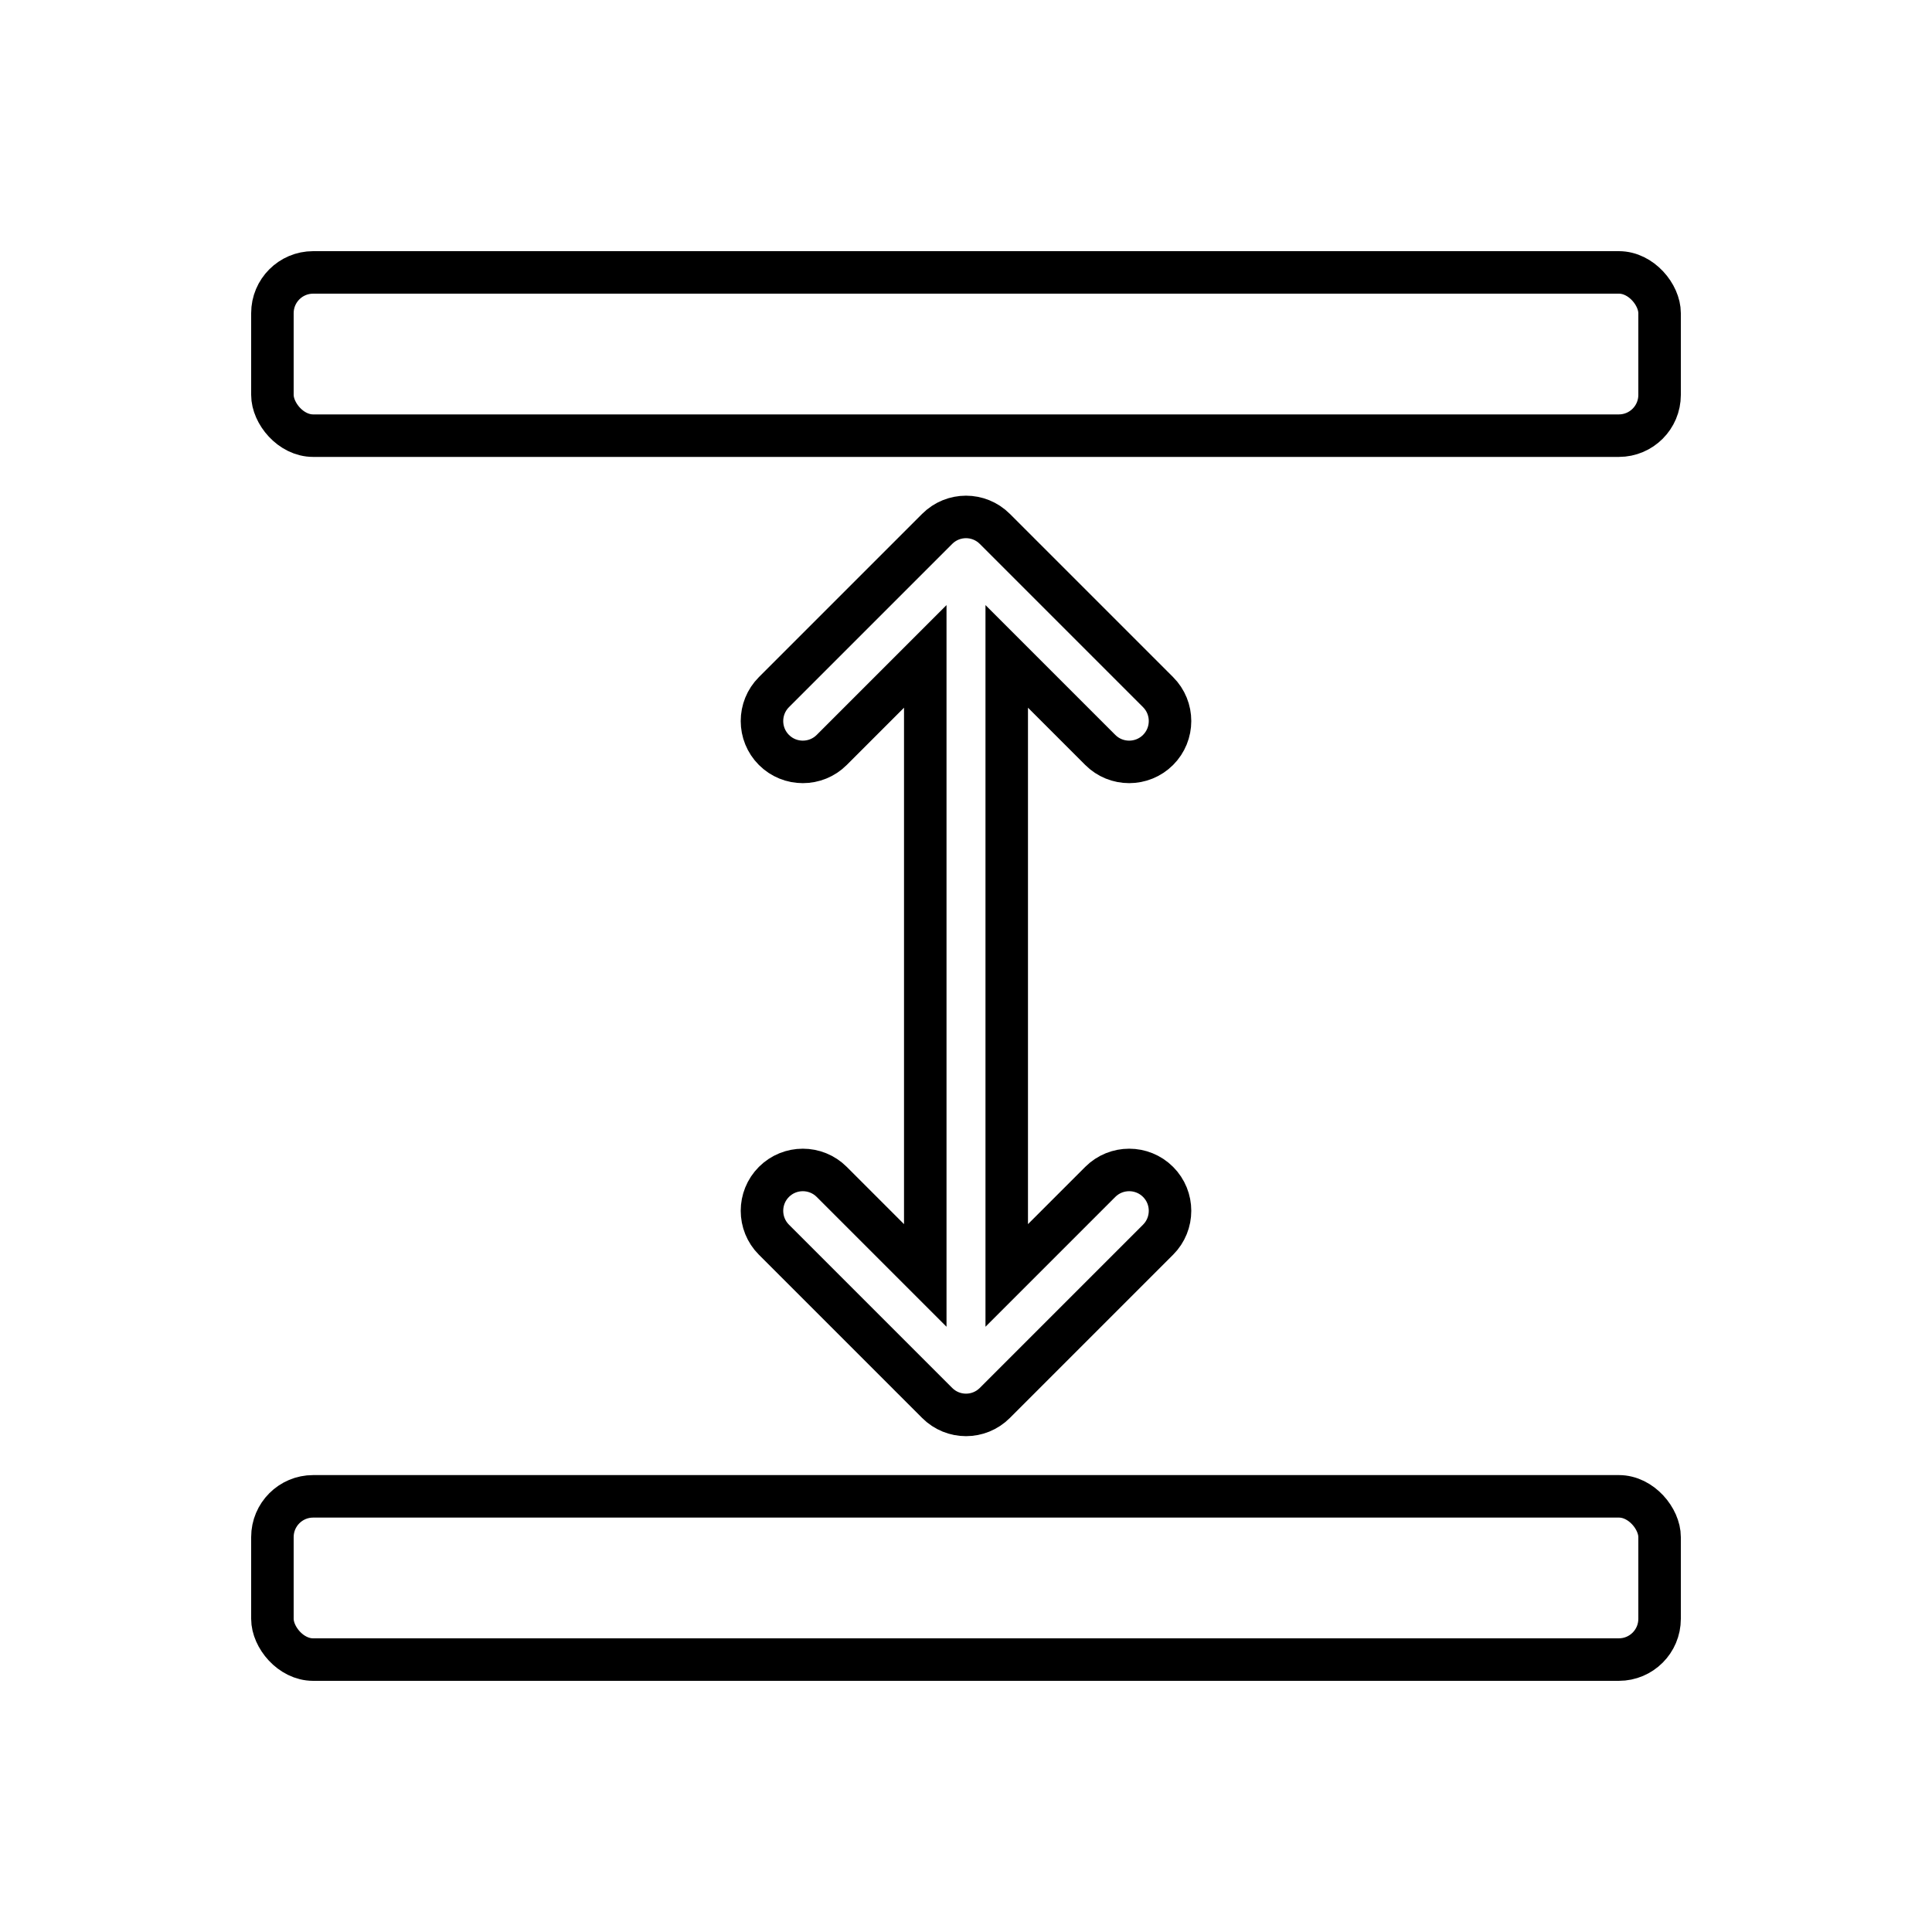 <?xml version="1.0" encoding="UTF-8"?>
<svg id="Layer_1" xmlns="http://www.w3.org/2000/svg" viewBox="0 0 120 120">
  <defs>
    <style>
      .cls-1 {
        fill: none;
        stroke: #000;
        stroke-miterlimit: 10;
        stroke-width: 2.64px;
      }
    </style>
  </defs>
  <rect class="cls-1" x="16.92" y="16.92" width="86.16" height="10.14" rx="2.53" ry="2.53"/>
  <rect class="cls-1" x="16.92" y="92.94" width="86.16" height="10.14" rx="2.53" ry="2.53"/>
  <path class="cls-1" d="M51.66,73.41c-.99-.99-2.6-.99-3.59,0s-.99,2.6,0,3.59l10.14,10.14c.99.99,2.59.99,3.58,0,0,0,0,0,0,0l10.14-10.14c.99-.99.99-2.6,0-3.59s-2.6-.99-3.59,0l-5.81,5.81v-38.45l5.81,5.81c.99.99,2.6.99,3.59,0s.99-2.6,0-3.59l-10.14-10.14c-.99-.99-2.59-.99-3.58,0,0,0,0,0,0,0l-10.14,10.14c-.99.99-.99,2.6,0,3.59s2.6.99,3.59,0l5.81-5.81v38.45l-5.81-5.81Z"/>
</svg>